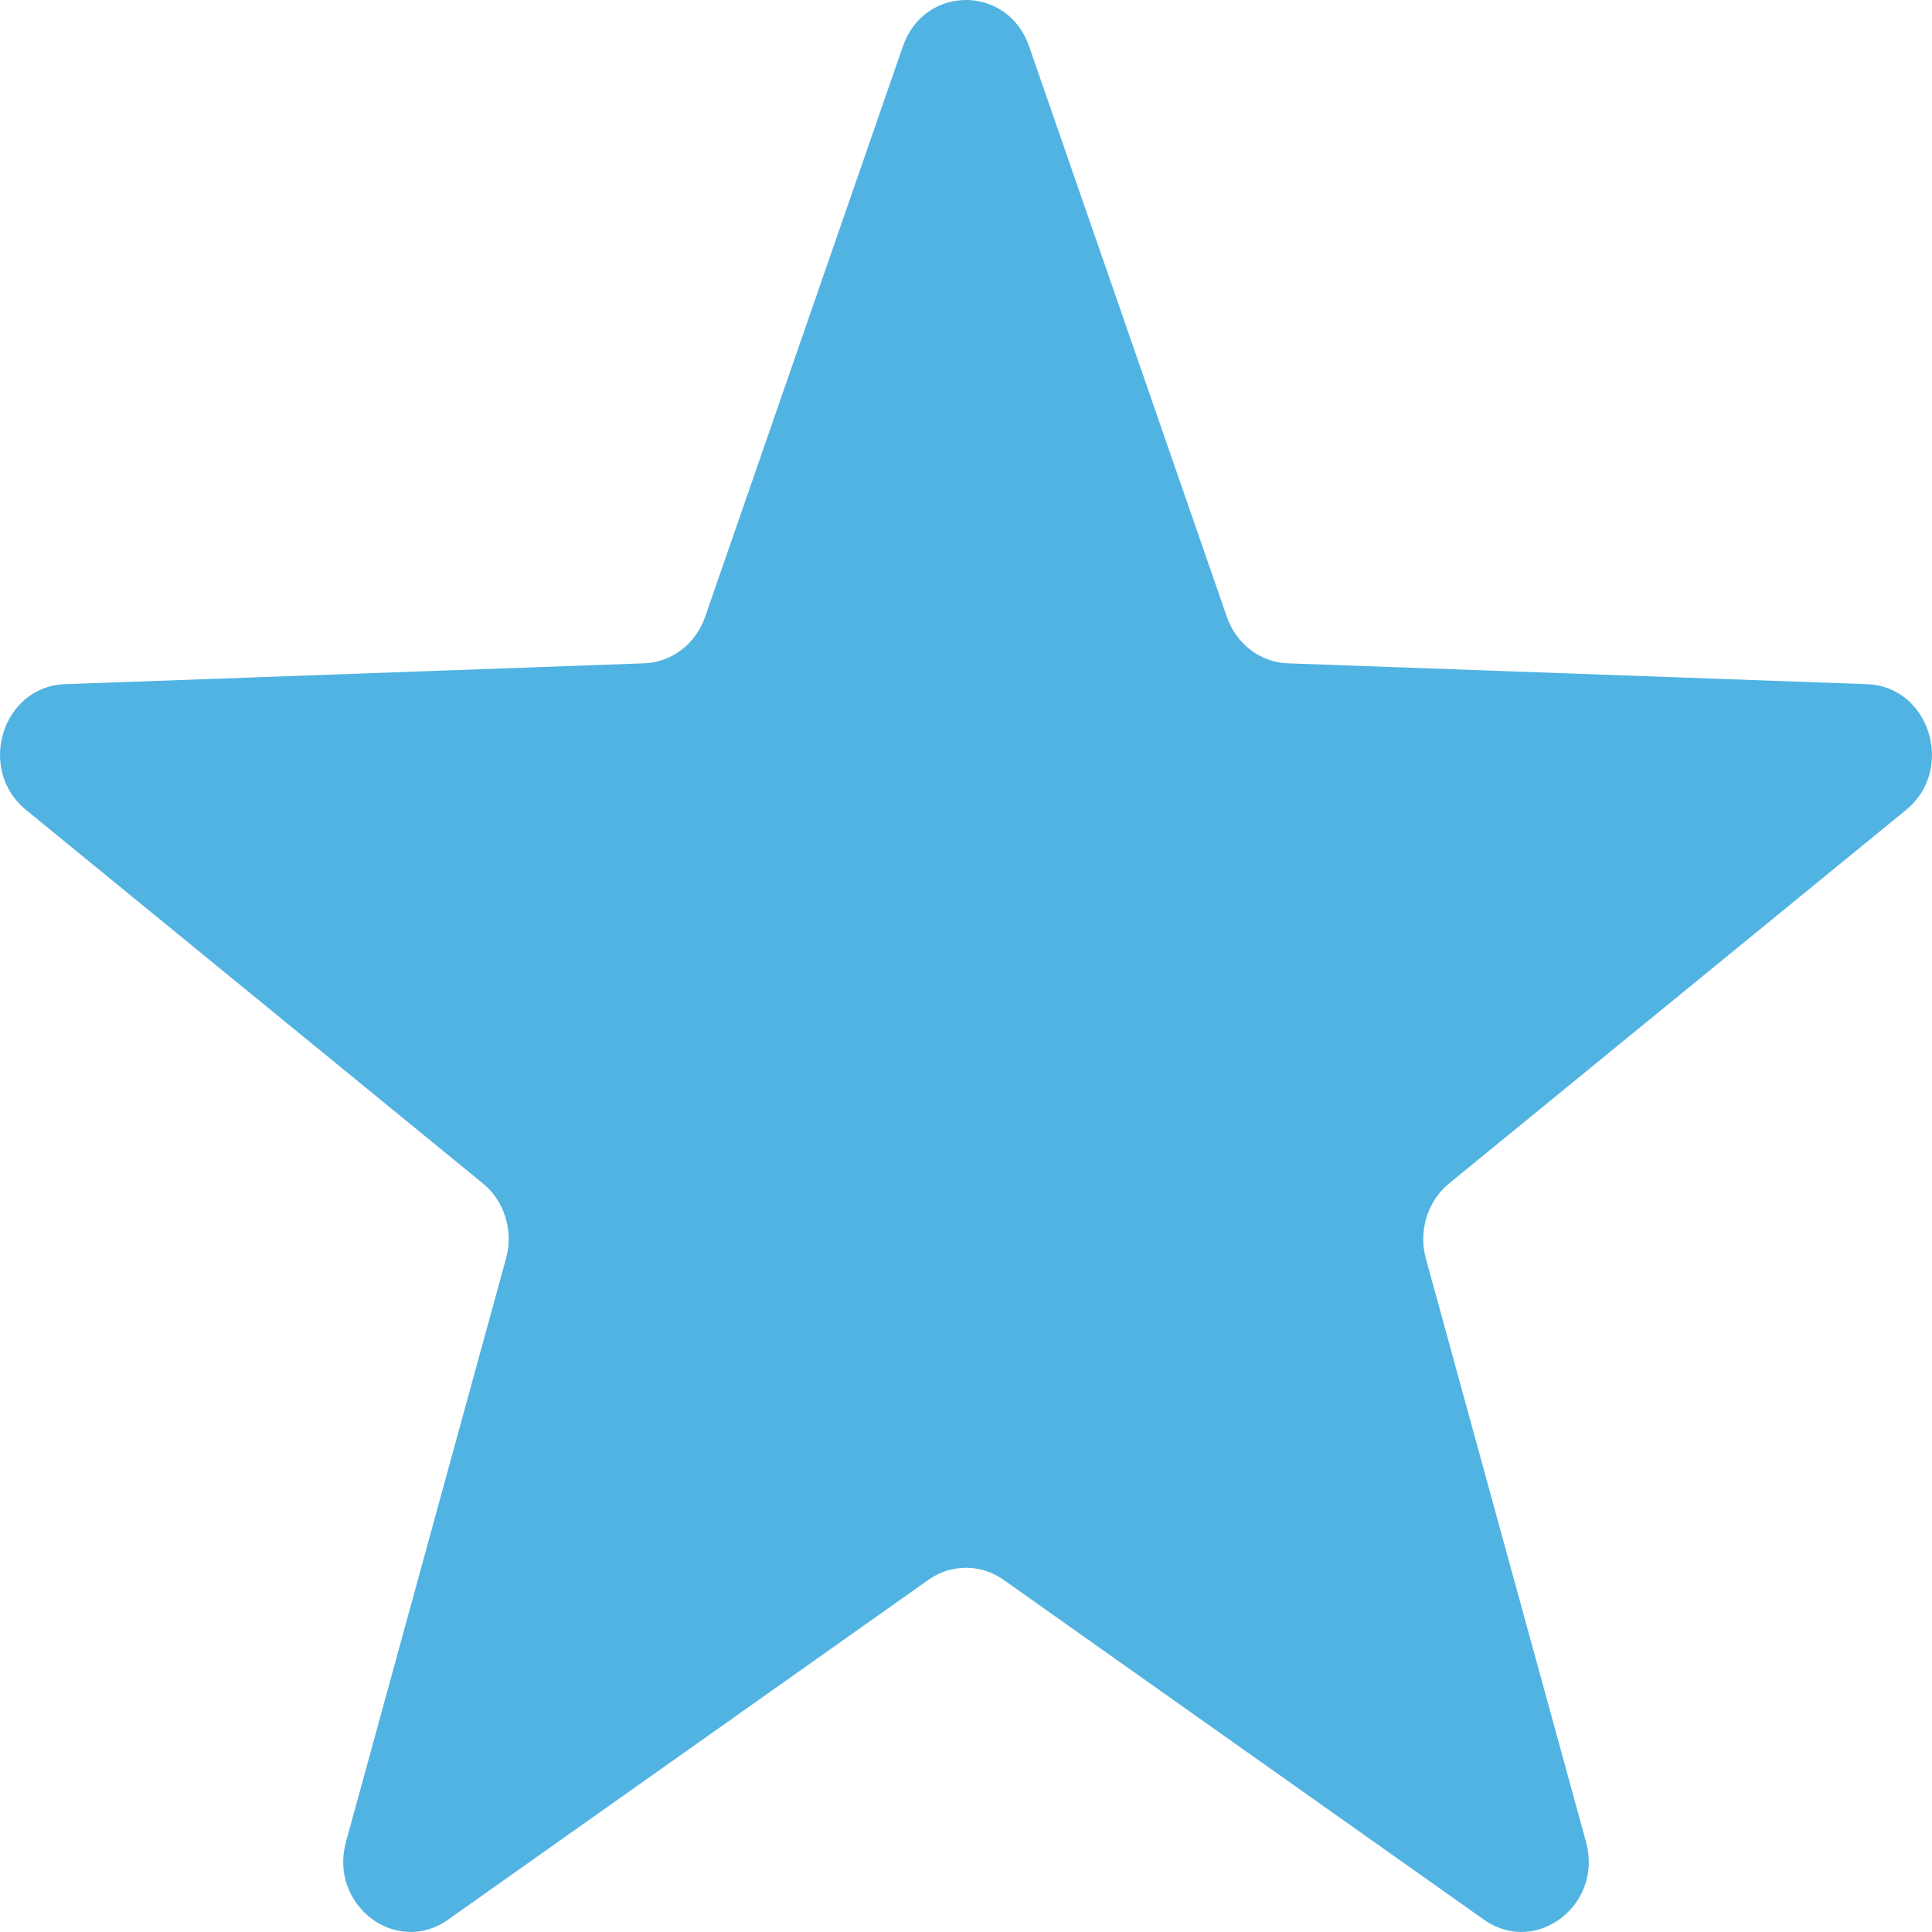 <?xml version="1.0" encoding="UTF-8"?> <svg xmlns="http://www.w3.org/2000/svg" width="15" height="15" viewBox="0 0 15 15" fill="none"><path d="M7.01 0.36C7.176 -0.12 7.824 -0.12 7.99 0.36L9.526 4.791C9.599 5 9.786 5.143 9.999 5.15L14.496 5.312C14.982 5.329 15.182 5.974 14.799 6.288L11.251 9.188C11.083 9.325 11.012 9.556 11.07 9.77L12.314 14.301C12.448 14.791 11.924 15.19 11.521 14.904L7.792 12.266C7.616 12.141 7.384 12.141 7.208 12.266L3.479 14.904C3.076 15.19 2.552 14.791 2.686 14.301L3.929 9.77C3.988 9.556 3.917 9.325 3.749 9.188L0.202 6.288C-0.183 5.974 0.018 5.329 0.504 5.312L5.001 5.15C5.214 5.143 5.401 5 5.474 4.791L7.01 0.36Z" fill="#51B3E2"></path></svg> 